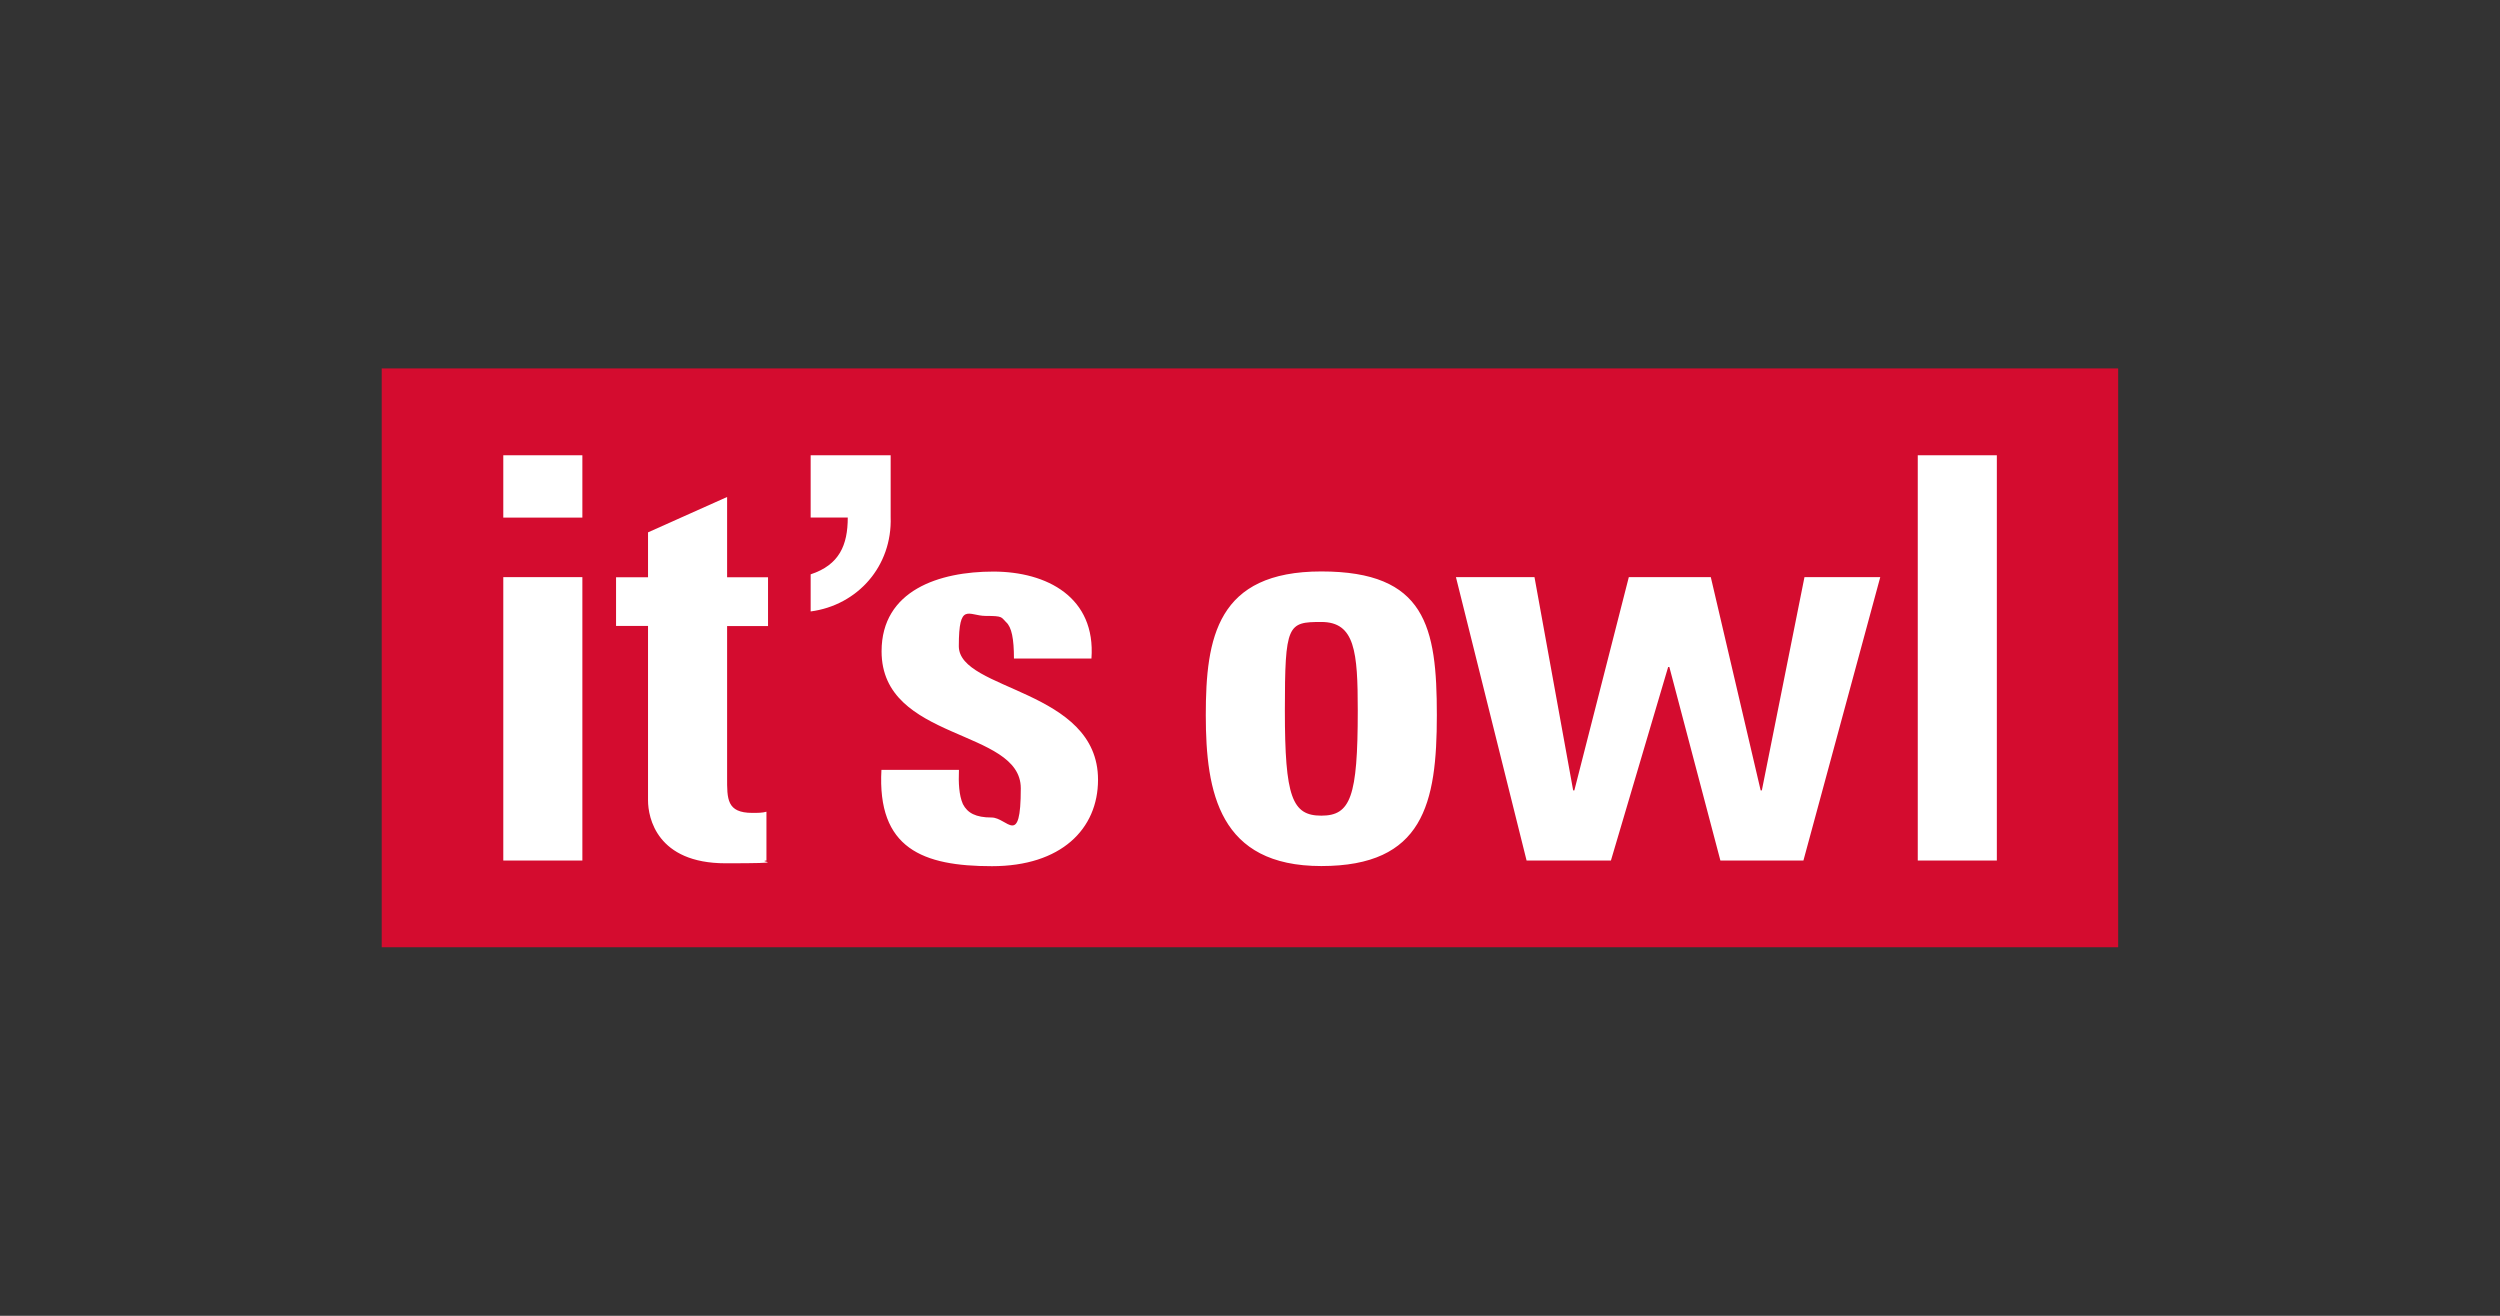 <?xml version="1.0" encoding="UTF-8"?>
<svg xmlns="http://www.w3.org/2000/svg" id="Laag_1" data-name="Laag 1" width="1900" height="1000" version="1.1" viewBox="0 0 1900 1000">
  <rect x="0" y="0" width="1900" height="1000" fill="#333333" stroke="none"/>
  <defs>
    <style>
      .cls-1 {
        fill: #d40c2f;
      }

      .cls-1, .cls-2 {
        stroke-width: 0px;
      }

      .cls-2 {
        fill: #fff;
      }
    </style>
  </defs>
  <path class="cls-1" d="M290.1,280h1319.7v439.9H290.1v-439.9Z"></path>
  <g>
    <path class="cls-2" d="M1457.5,654h60.1v-308h-60.1v308ZM1160.4,654h63.9l43.5-147.1h.9l38.8,147.1h63.1l58.4-215.4h-57.6l-32.4,162.1h-.9l-37.9-162.1h-62.3l-41.4,162.1h-.9l-29.4-162.1h-59.7l53.7,215.4h.1ZM1004.2,658.2c77.6,0,87.8-47.4,87.8-114.7s-8.5-109.2-87.8-109.2-87.8,50.3-87.8,109.2,10.2,114.7,87.8,114.7M1004.2,619.9c-22.2,0-27.7-14.1-27.7-79.8s2.1-67.4,27.7-67.4,27.7,22.6,27.7,67.4c0,65.7-5.5,79.8-27.7,79.8M669.9,584.9c-3.4,60.1,31.5,73.4,84,73.4s80.6-28.2,80.6-65.7c0-69.1-105.8-67.4-105.8-101.5s7.3-23,20.5-23,11.5.9,15.4,4.7c4.3,3.8,6,12.8,6,27.7h58.9c3.4-46.5-33.7-66.1-74.6-66.1s-84.9,14.1-84.9,60.6c0,68.7,105.8,58.4,105.8,104.1s-10.2,22.2-22.2,22.2-18.3-3.4-21.8-10.2c-3-6.8-3.4-16.2-3-26h-58.9ZM468.2,475.7h24.3v132.6c0,13.2,6.8,47.8,58.9,47.8s23-1.3,31.1-2.1v-37.1c-3,.9-6.8.9-10.7.9-19.6,0-19.2-10.7-19.2-26.9v-115.1h31.1v-37.1h-31.1v-61l-60.1,26.9v34.1h-24.3v37.1h0ZM382.5,393.4h60.1v-47.4h-60.1v47.4ZM442.6,438.6h-60.1v215.4h60.1v-215.4Z"></path>
    <path class="cls-2" d="M616.1,393.3h28.2c0,21-6.4,36-28.2,43.2v28.2c35.5-4.7,62.1-34.2,60.8-71.9v-46.8h-60.8v47.3Z"></path>
  </g>
</svg>
